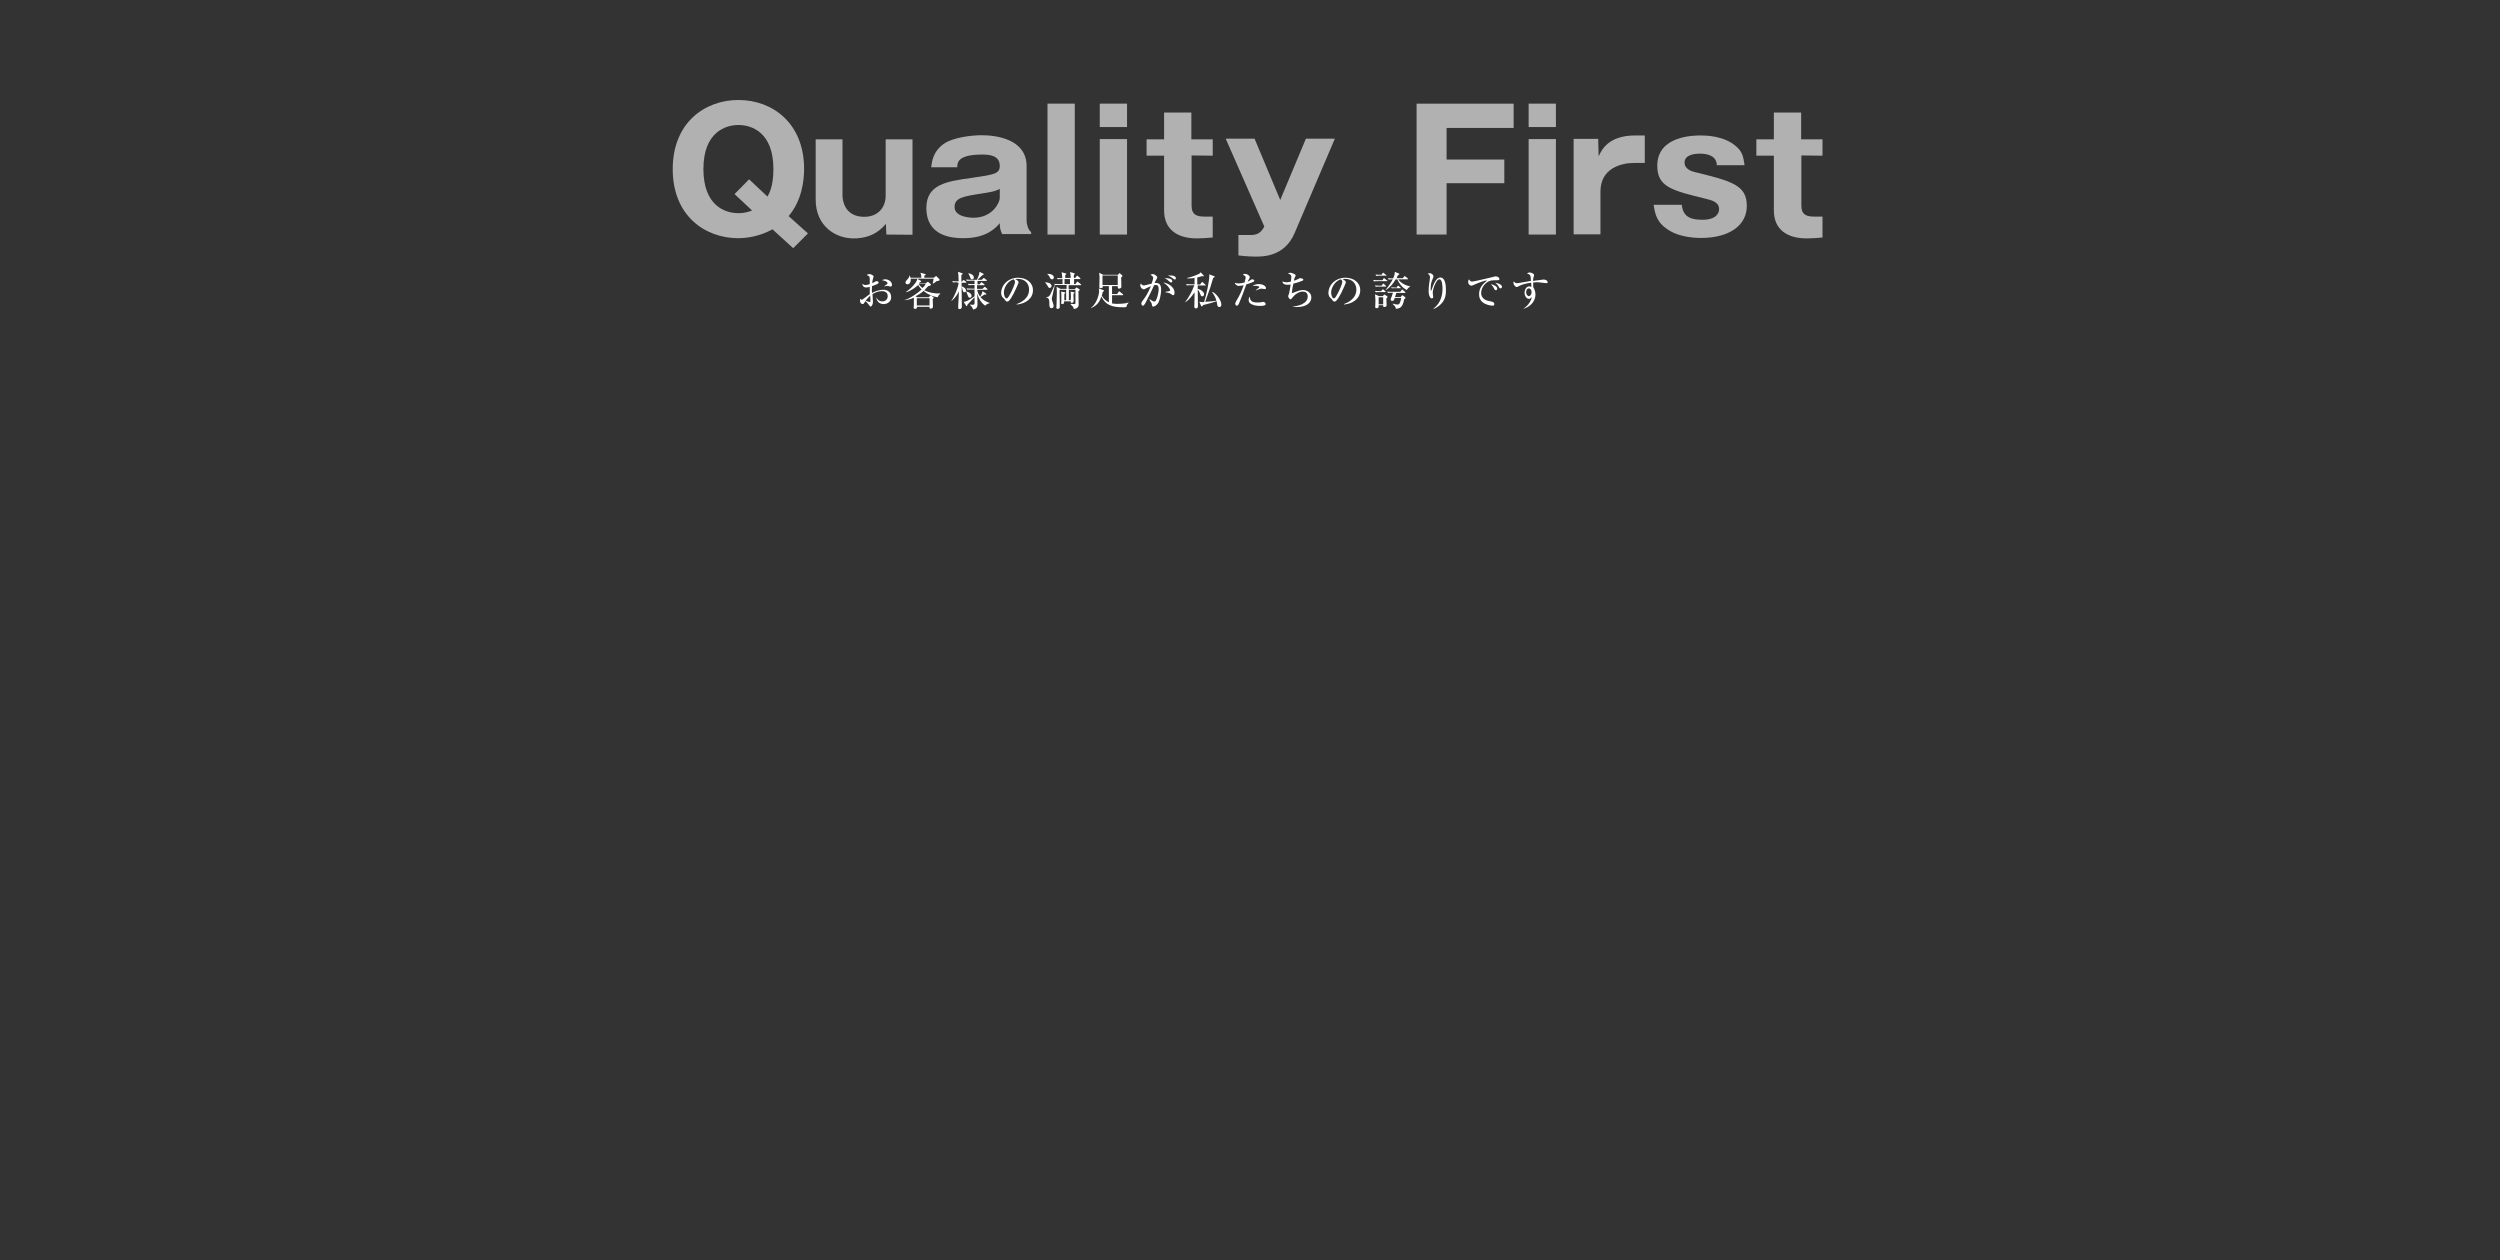 <?xml version="1.0" encoding="utf-8"?>
<!-- Generator: Adobe Illustrator 24.3.0, SVG Export Plug-In . SVG Version: 6.00 Build 0)  -->
<svg version="1.1" id="レイヤー_1" xmlns="http://www.w3.org/2000/svg" xmlns:xlink="http://www.w3.org/1999/xlink" x="0px"
	 y="0px" viewBox="0 0 1100 554.5" style="enable-background:new 0 0 1100 554.5;" xml:space="preserve">
<rect x="0" y="0" width="1100" height="554.5" fill="#333333" stroke="none"/>
<style type="text/css">
	.st0{fill:#FFFFFF;}
	.st1{opacity:0.62;}
</style>
<g>
	<path class="st0" d="M388.8,133.8c-1.9,0-2.9-1.2-3.3-2.8h0.1c0.4,0.6,1,1.6,2.6,1.6c1.7,0,2.4-1.2,2.4-2.3c0-2.1-2-2.2-2.5-2.2
		c-1.5,0-2.9,0.5-4.2,1.3c0,0.6,0.2,3.2,0.2,3.5c0,1.2-0.7,2-1,2c-0.2,0-0.3-0.1-0.9-0.9c-0.5-0.7-1.2-1.4-1.4-1.5
		c-0.2,0.3-0.5,0.7-0.7,1c-0.1,0.2-0.2,0.3-0.4,0.3c-0.8,0-1.3-0.6-1.3-1.5c0-0.4,0.1-0.7,0.1-0.9c0.3,0.4,0.4,0.5,0.7,0.5
		c0.1,0,0.3-0.1,0.7-0.4c0.4-0.3,1.7-1.3,2.8-2.1c0-1.2,0-1.5,0-3.2c-0.3,0.1-0.9,0.3-1.5,0.3c-1.6,0-1.7-1.2-1.8-1.6
		c0.6,0.3,0.8,0.5,1.3,0.5c0.4,0,0.9,0,2-0.4c0-0.3,0-1.9,0-2.2c0-0.6,0-1-0.4-1.3c0,0-0.8-0.5-0.9-0.5c0.3-0.3,0.8-0.4,1.2-0.4
		c0.5,0,1.8,0.5,1.8,1.1c0,0.1-0.2,0.7-0.3,1c-0.2,0.5-0.3,1.6-0.3,1.9c0.2-0.1,0.6-0.3,1-0.5c0.5-0.3,0.6-0.4,0.9-0.4
		c0.5,0,0.9,0.3,0.9,0.6c0,0.3-0.3,0.6-0.6,0.7c-0.6,0.3-1.5,0.6-2.3,0.9c-0.1,1.4-0.1,2.6,0,3c1.7-1,3.8-1.4,5-1.4
		c1.6,0,3.4,0.9,3.4,3.1C392.3,132.2,390.9,133.8,388.8,133.8z M382.9,130.1c-1,0.9-1.4,1.4-2,2.2c0.8,0.3,1.5,0.6,1.8,0.6
		c0.1,0,0.2,0,0.2-0.1c0.1-0.1,0.1-0.7,0.1-1S382.9,130.4,382.9,130.1z M391.8,126.1c-0.3,0-0.3,0-0.9-0.3c-0.1,0-0.2,0-0.3,0
		c-0.2,0-1.3,0.1-1.5,0.2v-0.1c0.1-0.1,0.9-0.6,1-0.7c0.2-0.1,0.4-0.3,0.4-0.6c0-0.8-1.7-1.2-2.4-1.3c0.2-0.1,0.6-0.4,1.4-0.4
		c1.8,0,3,1.3,3,2.5C392.4,125.5,392.4,126.1,391.8,126.1z"/>
	<path class="st0" d="M412.6,130.8c-2.3-0.3-4.5-1.3-6.2-2.8c-1.4,1.2-2.6,1.9-3.6,2.4l0.9,0.4h4.9l0.6-0.6c0.1-0.1,0.2-0.2,0.3-0.2
		c0.1,0,0.2,0.1,0.4,0.2l0.8,0.6c0.1,0.1,0.1,0.1,0.1,0.2s0,0.2-0.4,0.6c0,0.6,0.1,2.8,0.1,3.2c0,0.3,0,1-1,1
		c-0.4,0-0.6-0.2-0.5-0.8h-5.5c0.1,0.8-0.6,0.9-0.8,0.9c-0.4,0-0.7-0.2-0.7-0.5c0-0.1,0-0.2,0-0.2c0.1-0.4,0.1-0.8,0.1-1.8
		c0-0.4,0-2.1,0-2.4c-2,0.9-3.3,1-4,1.1V132c2.6-0.8,5.7-3.1,7.4-4.6c-0.4-0.4-1-1.1-1.5-2c-0.9,0.8-2.9,2.5-5.3,3.2l-0.1-0.1
		c3.1-2.2,4.6-4.4,4.8-5.1c0.1-0.3,0.1-0.5,0.2-0.8h-2.9c0.2,1.6-0.6,2.5-1.4,2.5c-0.5,0-0.9-0.4-0.9-0.8c0-0.5,0.3-0.7,0.7-1.2
		c0.8-0.7,1-1.5,1.1-1.9h0.1c0.1,0.3,0.2,0.6,0.3,1h4.8c0-1-0.1-1.4-0.4-2.2l2.1,0.6c0.1,0,0.2,0.1,0.2,0.2c0,0.2-0.2,0.3-0.6,0.5
		v0.9h4.2l0.6-0.5c0.1-0.1,0.2-0.2,0.4-0.2c0.1,0,0.3,0.1,0.3,0.2l1,1c0.1,0.1,0.2,0.3,0.2,0.5c0,0.3-0.1,0.3-1.3,0.5
		c-0.7,0.6-1.2,0.9-1.6,1.1l-0.1-0.1c0.2-0.7,0.3-1.4,0.4-2.1h-7.4l1.7,0.9c0.1,0.1,0.2,0.2,0.2,0.3c0,0.2-0.1,0.2-0.6,0.4
		c-0.2,0.2-0.2,0.3-0.4,0.5h2.9l0.7-0.5c0.2-0.2,0.3-0.2,0.4-0.2s0.2,0.1,0.3,0.2l0.9,0.8c0.1,0.1,0.1,0.2,0.1,0.3
		c0,0.2-0.1,0.3-0.2,0.3c-0.1,0.1-0.8,0.2-1,0.3c-0.7,0.8-1.2,1.3-1.7,1.8c2.1,1.1,4.6,1.5,7,1.4v0.2
		C413.2,129.5,412.8,130.3,412.6,130.8z M409,131.2h-5.6v3.2h5.6V131.2z M404.2,124.9c0.6,1,1.6,1.8,1.7,1.8c0.3-0.2,1-0.9,1.4-1.8
		H404.2z"/>
	<path class="st0" d="M421.2,124.2c-1.1,0-1.4,0-1.9,0.1l-0.3-0.6c1,0.1,2.3,0.1,2.5,0.1h0.3c0-1.4-0.1-3.3-0.3-4.2l1.8,0.6
		c0.2,0.1,0.3,0.2,0.3,0.3c0,0.1-0.1,0.2-0.2,0.2c-0.2,0.1-0.2,0.2-0.4,0.3c0,0.5,0,2,0,2.9h0.2l0.5-0.5c0.2-0.2,0.2-0.2,0.3-0.2
		c0.1,0,0.2,0.1,0.3,0.2l0.7,0.5c0.1,0.1,0.2,0.1,0.2,0.3c0,0.2-0.2,0.2-0.3,0.2h-1.8c0,0.3,0,1.2,0,1.6c1.2,0.3,2,1.2,2,1.9
		c0,0.5-0.4,0.7-0.8,0.7s-0.5-0.2-0.7-0.8c-0.3-1.2-0.3-1.3-0.5-1.6c0,1.4,0.1,7.5,0.1,8.8c0,0.9-0.8,1-0.9,1
		c-0.5,0-0.7-0.2-0.7-0.6s0.1-3.1,0.2-4.2c0-0.5,0.1-2.6,0.1-3c-0.5,1.2-1.7,3-3.2,4.2l-0.1-0.1c1.5-2.1,3-5.9,3.2-7.9h-0.6V124.2z
		 M431.1,125l0.5-0.6c0.2-0.2,0.2-0.2,0.3-0.2c0.1,0,0.1,0,0.3,0.2l0.8,0.6c0.1,0.1,0.2,0.2,0.2,0.3c0,0.2-0.1,0.2-0.3,0.2h-3v1.6
		h2.4l0.7-0.7c0.1-0.1,0.2-0.2,0.3-0.2c0.1,0,0.2,0.1,0.3,0.2l0.7,0.6c0.1,0.1,0.2,0.2,0.2,0.3c0,0.2-0.1,0.2-0.3,0.2H430
		c0.1,1.3,0.8,2.4,1.3,3c0.2-0.3,0.9-1.4,1-2.4l1.5,1c0.1,0.1,0.2,0.3,0.2,0.3c0,0.2-0.2,0.2-0.3,0.2c-0.3,0-0.3,0-0.5,0
		c-0.5,0.3-1.3,0.8-1.8,1.1c1.5,1.8,3.5,2.4,4.1,2.6v0.1c-0.2,0-1.4,0.3-2,1.1c-1.8-1.2-3-3.3-3.5-5.4c0,0.3,0.1,4.5,0.1,4.7
		c0,1-0.1,2-1.9,2.4c-0.3-1-1-1.7-1.4-2l0.1-0.2c0.4,0.1,0.8,0.1,1.2,0.1c0.6,0,0.7-0.3,0.7-1c0-0.3,0-2,0-2.3l-2.6,2.7
		c-0.2,0.2-0.3,0.3-0.5,0.5c-0.1,0.6-0.2,0.7-0.3,0.7c-0.1,0-0.2-0.1-0.3-0.2l-1.1-1.7c0.3,0,0.9-0.1,1.5-0.4c1.1-0.5,2.6-1.5,3.3-2
		v-3h-1.3c-1.1,0-1.4,0-1.9,0.1l-0.3-0.6c1.1,0.1,2.3,0.1,2.5,0.1h1v-1.6h-0.7c-1.1,0-1.4,0.1-1.9,0.1l-0.3-0.6
		c1,0.1,2.3,0.1,2.5,0.1h0.4v-1.5h-1.5c-1.1,0-1.4,0.1-1.9,0.1l-0.3-0.6c1.1,0.1,2,0.1,2.5,0.1h2.2c0.6-1.1,1.1-2.3,1.2-3.5l1.6,0.8
		c0.1,0,0.2,0.1,0.2,0.3c0,0.2-0.1,0.2-0.6,0.4c-0.4,0.4-1.4,1.4-2.1,2h1.9l0.6-0.6c0.2-0.2,0.2-0.2,0.3-0.2c0.1,0,0.1,0,0.3,0.2
		l0.8,0.6c0.1,0.1,0.2,0.1,0.2,0.3c0,0.2-0.2,0.2-0.3,0.2h-3.8v1.5h1V125z M425.1,128.2c1.1,0.2,2.4,1,2.4,2c0,0.6-0.5,0.8-0.8,0.8
		c-0.5,0-0.7-0.5-0.8-0.8C425.5,129.1,425.3,128.7,425.1,128.2L425.1,128.2z M426,120.2c1.5,0.2,2.5,1,2.5,1.9
		c0,0.6-0.5,0.8-0.8,0.8c-0.5,0-0.7-0.4-1-1.3C426.4,120.8,426.1,120.5,426,120.2L426,120.2z"/>
	<path class="st0" d="M447.3,133.8c1.3-0.5,5.5-2.1,5.5-6.4c0-2.4-1.6-4.7-5-4.7c-0.5,0-0.9,0.1-1.1,0.1c1.2,0.5,1.5,1.2,1.5,1.5
		c0,0.2-1.3,3.1-2.2,4.9c-1.8,3.4-2.4,3.5-2.9,3.5c-0.4,0-0.6-0.3-1.1-1c-0.2-0.3-0.3-0.4-0.7-0.7c-0.5-0.4-0.8-1.4-0.8-2
		c0-3.7,3.2-6.8,7.5-6.8c3.6,0,6.5,2.1,6.5,5.5c0,3.6-3.1,5.9-7.1,6.3L447.3,133.8L447.3,133.8z M441.7,128.7c0,1.1,0.5,2.6,1.2,2.6
		c0.6,0,1.2-1.3,1.6-2c0.6-1.1,2.1-4.2,2.1-5.3c0-0.1,0-0.6-0.6-1.1C443.6,123.5,441.7,126.4,441.7,128.7z"/>
	<path class="st0" d="M459.8,124.2c0.4,0,1.2,0.1,1.8,0.3c0.7,0.3,1.1,0.9,1.1,1.3s-0.3,0.9-0.8,0.9s-0.7-0.4-1.2-1.3
		C460.6,125.1,460.2,124.8,459.8,124.2L459.8,124.2z M473.2,125l0.6-0.9c0.1-0.1,0.2-0.2,0.3-0.2c0.1,0,0.1,0.1,0.3,0.2l1.1,0.9
		c0.1,0.1,0.2,0.2,0.2,0.3c0,0.2-0.2,0.2-0.3,0.2h-5.2v1.7h2.8l0.3-0.4c0.1-0.1,0.3-0.3,0.4-0.3s0.3,0.1,0.4,0.2l0.7,0.5
		c0.2,0.1,0.3,0.2,0.3,0.3c0,0.2-0.3,0.4-0.6,0.6c0,0.9,0.1,5,0.1,5.9c0,0.5,0,1.6-2.1,2c-0.1-0.4-0.1-1-1.4-2v-0.3
		c0.4,0,1.4,0.1,1.7,0.1c0.4,0,0.4-0.1,0.4-1.1v-5.2h-2.9v4.6h0.8c0-0.5,0.1-1.2,0.1-1.6c0-0.6-0.1-1.7-0.1-2.2l1.4,0.3
		c0.2,0.1,0.3,0.1,0.3,0.2c0,0.2-0.2,0.3-0.5,0.5c0,0.5,0.1,2.5,0.1,3c0,0.8-0.6,1-0.8,1c-0.5,0-0.5-0.4-0.5-0.7h-2.9
		c0,0.7,0,1.2-0.8,1.2c-0.3,0-0.5-0.1-0.5-0.5c0-0.1,0.1-0.7,0.1-0.8c0-0.5,0-1.3,0-2s0-1.4-0.1-2.2l1.5,0.3
		c0.3,0.1,0.4,0.1,0.4,0.2s-0.1,0.2-0.2,0.3c-0.1,0.1-0.2,0.1-0.3,0.2c0,0.4,0,2.4,0,2.8h0.8v-4.6h-2.9c0,1.2,0.1,6.3,0.1,7.4
		c0,0.3,0,1-0.9,1c-0.6,0-0.6-0.4-0.6-0.7c0-0.5,0.1-1.3,0.1-1.7c0-1.3,0.1-3.1,0.1-4.6c0-0.7,0-2-0.1-2.7l1.7,0.9h2.7v-1.7h-3.4
		c-1,0-1.4,0-1.8,0.1c-0.2,0.8-1,4.6-1.2,5.3c-0.1,0.2-0.1,0.4-0.1,0.6c0,0.4,0.1,0.9,0.2,1c0.4,1.3,0.6,1.8,0.6,2.2
		c0,0.8-0.6,1-0.9,1c-1,0-1-1-1-2.3c0-1.1,0-2.1-1.4-2.5v-0.1c0.3,0,0.8,0,1.2-0.3c0.5-0.4,0.7-0.9,2.6-5.1l-0.2-0.4
		c1.1,0.1,2.3,0.1,2.5,0.1h1.1c0-0.1,0-2,0-2.2c-1.1,0-1.5,0-2.1,0.1l-0.3-0.6c0.8,0.1,1.2,0.1,2.3,0.1c-0.1-1.6-0.1-1.7-0.3-2.6
		l1.8,0.5c0.2,0.1,0.3,0.1,0.3,0.2s-0.1,0.2-0.2,0.3c-0.1,0.1-0.2,0.2-0.3,0.2v1.3h2.4c0-1.1-0.1-1.8-0.3-2.6l1.8,0.5
		c0.2,0.1,0.3,0.2,0.3,0.3c0,0.1-0.2,0.3-0.4,0.5c0,0.2,0,1.1,0,1.3h0.6l0.6-0.8c0.1-0.1,0.2-0.2,0.3-0.2c0.1,0,0.2,0.1,0.3,0.2
		l0.9,0.8c0.1,0.1,0.2,0.2,0.2,0.3c0,0.2-0.2,0.2-0.3,0.2h-2.5c0,0.5,0,1.6,0,2.2H473.2z M460.9,120.5c0.7,0,1.2,0.1,1.6,0.2
		c0.8,0.3,1.2,0.9,1.2,1.3c0,0.1,0,0.9-0.8,0.9c-0.6,0-0.8-0.4-1-0.9c-0.3-0.6-0.6-1-1.1-1.4L460.9,120.5L460.9,120.5z M470.8,125
		v-2.2h-2.4c0,0.5,0,1.8,0,2.2H470.8z"/>
	<path class="st0" d="M495.6,135.1c-0.6,0.1-1.1,0.1-1.3,0.1c-5,0-7.8-0.9-9.7-4.7c-1,3.1-2.7,4.3-4.5,5l-0.1-0.1
		c2-1.2,3.6-5,3.6-7.4c0-0.6-0.1-0.9-0.2-1.1l2,0.7c0.2,0.1,0.3,0.1,0.3,0.3c0,0.1,0,0.2-0.1,0.3c-0.1,0.1-0.4,0.3-0.4,0.3
		c-0.2,0.9-0.3,1.3-0.4,1.6c0.7,1.3,1.8,2.3,3.1,2.9v-7.1h-2.7c0,0.2,0,0.3,0,0.5c-0.1,0.3-0.7,0.4-0.9,0.4c-0.6,0-0.6-0.3-0.6-0.6
		c0-0.6,0.1-3.6,0.1-4.1c0-0.6-0.1-1.2-0.2-2.1l1.8,0.9h6.5l0.4-0.5c0.1-0.1,0.2-0.2,0.3-0.2c0.1,0,0.3,0.1,0.3,0.2l0.8,0.7
		c0.1,0.1,0.2,0.2,0.2,0.3c0,0.1-0.1,0.3-0.6,0.7c0,0.6,0.1,3.3,0.1,3.9c0,0.4,0,0.6-0.4,0.8c-0.1,0.1-0.3,0.2-0.6,0.2
		c-0.6,0-0.6-0.4-0.6-1.1h-2.5v3.5h2.2l0.7-1c0.1-0.1,0.2-0.2,0.3-0.2c0.1,0,0.2,0.1,0.3,0.2l1.2,1c0.1,0.1,0.2,0.2,0.2,0.3
		c0,0.2-0.1,0.2-0.3,0.2h-4.6v3.6c0.6,0.1,1.1,0.2,2.3,0.2c0.6,0,3.3,0,4.9-0.6l0.1,0.1C496,133.8,495.7,134.4,495.6,135.1z
		 M491.8,121.2h-6.7v4.2h6.7V121.2z"/>
	<path class="st0" d="M509.3,133.7c-0.3,0.4-1.2,1.2-1.8,1.2c-0.6,0-0.6-0.3-0.7-1.1c0-0.2-0.1-0.4-0.2-0.5
		c-0.3-0.5-0.9-1.5-0.9-1.6l0.1-0.1c0.7,0.5,1.6,1.1,2.1,1.1c0.3,0,0.6-0.3,0.7-0.5c1.2-2.5,1.2-4.8,1.2-5c0-0.6,0-1.8-1.2-1.8
		c-0.1,0-0.4,0-0.8,0.1c-1.2,2.7-1.4,3.1-3.3,6.8c-0.3,0.7-0.8,1.6-1.2,2c-0.1,0.1-0.2,0.2-0.4,0.2c-0.2,0-0.7-0.2-0.7-0.9
		c0-0.5,0.2-0.9,0.5-1.2c1.3-1.7,2.1-2.8,3.7-6.5c-0.8,0.4-2.1,0.9-2.4,1.1c-0.2,0.2-0.5,0.3-0.8,0.3c-0.7,0-1.5-1-1.5-1.7
		c0-0.4,0.2-0.7,0.3-0.9c0.1,0.3,0.6,0.9,1.2,0.9c0.3,0,0.8-0.1,1.5-0.3c0.3-0.1,1.7-0.4,2-0.5c0.2-0.6,0.7-2,0.7-2.6
		s-1-1.2-1.2-1.3c0.2-0.1,0.6-0.3,1-0.3c0.5,0,1,0.2,1.8,1c0.1,0.1,0.2,0.2,0.2,0.3c0,0.3-0.2,0.7-0.3,0.9c-0.3,0.6-0.5,0.8-0.9,1.7
		c0.2,0,0.3,0,0.6,0c1.8,0,2.3,1.1,2.3,3.1C510.9,129.1,510.3,132.6,509.3,133.7z M516.2,129.9c-0.3,0-0.5-0.2-0.9-0.5
		c-0.9-0.6-1.8-0.7-2.5-0.8v-0.2c0.7-0.1,2.1-0.3,2.1-0.7c0-0.3-0.9-2.1-3.1-3.4c2.2,0.2,5,2.1,5,4.4
		C516.8,129.3,516.7,129.9,516.2,129.9z M515.3,124.3c-0.3,0-0.5-0.2-1.1-0.7c-0.2-0.2-1-1-1.9-1.2c1.7-0.1,3.5,0.2,3.5,1.3
		C515.8,124.1,515.6,124.3,515.3,124.3z M516.9,123c-0.2,0-0.3-0.1-1.1-0.7c-0.2-0.2-0.8-0.5-1.3-0.8c-0.3-0.1-0.5-0.2-0.7-0.2
		c0.3-0.1,0.7-0.1,1.2-0.1c0.4,0,2.4,0,2.4,1.3C517.4,122.7,517.2,123,516.9,123z"/>
	<path class="st0" d="M530.4,125.6H527v1.5c1.7,0.4,2.8,1.5,2.8,2.4c0,0.4-0.3,0.9-0.8,0.9c-0.6,0-0.7-0.6-0.9-1
		c-0.4-1.2-0.8-1.7-1.1-2c0,0.7,0.1,7.1,0.1,7.3c0,1-0.8,1-0.9,1c-0.7,0-0.7-0.6-0.7-0.8c0-0.1,0.1-3.6,0.1-4.2c0-0.9,0-1.5,0-2.1
		c-1,1.5-2.4,3.3-4,4.4l-0.1-0.1c1.9-2.5,3.1-5,4-7.4h-1.4c-1.1,0-1.4,0-1.9,0.1l-0.3-0.6c1,0.1,2.3,0.1,2.5,0.1h1.2v-2.8
		c-1.6,0.3-2.8,0.2-3.3,0.2v-0.2c1.8-0.3,4.1-1.3,4.6-1.5c1-0.4,1.2-0.7,1.4-1l1.3,1.4c0.1,0.1,0.1,0.2,0.1,0.2
		c0,0.2-0.2,0.2-0.2,0.2c-0.1,0-0.5-0.1-0.6-0.1c-0.6,0.2-1.2,0.3-2.1,0.6c0,0.5,0,2.6,0,3.1h1.2l0.7-0.9c0.1-0.2,0.2-0.2,0.3-0.2
		s0.3,0.1,0.3,0.2l1,0.9c0.1,0.1,0.2,0.1,0.2,0.3C530.7,125.6,530.5,125.6,530.4,125.6z M536.5,135.1c-0.7,0-0.9-0.7-0.9-1l-0.3-1.6
		c-0.5,0.2-2.9,1-3.1,1c-2.4,0.6-2.6,0.7-2.8,0.7c-0.1,0.2-0.2,0.4-0.3,0.5c0,0.1-0.1,0.1-0.3,0.1c-0.1,0-0.2-0.1-0.3-0.2l-0.8-1.8
		c0.3,0,0.6,0.1,1.1,0.1c0.1,0,0.8,0,1,0c1-2.9,2.3-9.4,2.3-11.4c0-0.3,0-0.6-0.1-0.8l2.2,0.8c0.1,0,0.3,0.1,0.3,0.2
		c0,0.2-0.1,0.2-0.7,0.6c-0.9,3.1-1.1,3.9-3.5,10.5c1.5-0.1,3.5-0.2,4.9-0.5c-0.2-1-0.9-2.5-1.9-3.8l0.1-0.1c1.6,0.5,4,3.7,4,5.6
		C537.4,134.5,537.2,135.1,536.5,135.1z"/>
	<path class="st0" d="M551.1,124.2c-1.3,0.5-2.2,0.8-2.7,0.9c-0.9,2.7-2.5,6.7-3.1,8.1c-0.5,1.1-0.7,1.3-1.1,1.3
		c-0.4,0-0.7-0.5-0.7-0.9c0-0.3,0.1-0.5,0.6-1.4c1.5-2.5,2.3-4.3,3.1-6.7c-0.6,0.1-1.4,0.3-2,0.3c-1.2,0-1.8-0.8-1.9-1.4
		c0.4,0.2,0.9,0.3,1.7,0.3c0.9,0,1.8-0.2,2.6-0.4c0.3-1.1,0.5-1.9,0.5-2.3c0-0.6-1-1-1.2-1.1c0.2-0.2,0.3-0.4,0.9-0.4
		c0.9,0,2.1,0.7,2.1,1.5c0,0.3-0.1,0.4-0.4,0.9c-0.2,0.3-0.4,0.7-0.5,1c0.2-0.1,0.7-0.3,1.1-0.6c0.6-0.4,0.7-0.4,0.9-0.4
		c0.7,0,0.9,0.5,0.9,0.7C551.8,123.9,551.3,124.1,551.1,124.2z M554.6,134.6c-0.3,0-1.9,0-3.1-0.4c-1.6-0.5-2.1-1.3-2.1-2.2
		c0-0.5,0.1-1.1,0.5-1.5c0,0.7,0.2,1.3,0.6,1.8c0.5,0.6,1.4,0.8,3,0.8c0.6,0,1.3-0.1,1.9-0.2c0.3-0.1,0.4-0.1,0.5-0.1
		c0.5,0,1,0.6,1,1C556.9,134.6,555,134.6,554.6,134.6z M556.5,127.2c-0.1,0-1.3-0.2-1.5-0.2c-0.5,0-2,0.6-2.4,0.8l-0.1-0.1
		c0.1-0.1,1-0.8,1.4-1.1c0.2-0.1,0.2-0.2,0.2-0.3c0-0.5-1.6-0.6-2.9-0.5c0.9-0.8,2.5-0.8,2.7-0.8c1.8,0,3.1,0.9,3.1,1.7
		C557.1,127.1,556.8,127.2,556.5,127.2z"/>
	<path class="st0" d="M570.6,135.1c-0.8,0-1.3-0.1-1.8-0.1v-0.1c2.7-0.3,6.6-1.3,6.6-4.5c0-0.9-0.4-2.1-2.2-2.1s-3.5,1.3-4.6,2.7
		c-0.1,0.1-0.3,0.5-0.4,0.5c-0.1,0.1-0.3,0.2-0.4,0.2c-0.4,0-1-0.9-1-1.4c0-0.2,0.3-1,0.4-1.2c0.2-0.8,0.4-2.2,0.7-3.9
		c-0.8,0.1-1.3,0.1-1.5,0.1c-0.9,0-2.1-0.3-2.1-1.5c0.5,0.3,1.2,0.4,1.8,0.4c0.3,0,0.8,0,1.9-0.3c0.1-0.7,0.2-1.8,0.2-2
		c0-0.5-0.1-1.2-1.5-1.5c0.2-0.1,0.5-0.4,1-0.4s2.4,0.6,2.4,1.2c0,0.2,0,0.2-0.3,0.7c-0.2,0.3-0.2,0.4-0.5,1.6
		c0.4-0.1,1.2-0.3,2.2-0.9c0.4-0.2,0.5-0.2,0.7-0.2c0.5,0,1.3,0.3,1.3,0.7c0,0.2-0.2,0.3-0.4,0.4c-2.2,0.9-3,1-4,1.3
		c-0.3,1.2-0.6,2.8-0.7,4.2c0.5-0.1,0.6-0.2,2-0.7c0.5-0.2,1.8-0.7,3-0.7s3.6,0.9,3.6,3.3C577,132.7,575.5,135.1,570.6,135.1z"/>
	<path class="st0" d="M591.3,133.8c1.3-0.5,5.5-2.1,5.5-6.4c0-2.4-1.6-4.7-5-4.7c-0.5,0-0.9,0.1-1.1,0.1c1.2,0.5,1.5,1.2,1.5,1.5
		c0,0.2-1.3,3.1-2.2,4.9c-1.8,3.4-2.4,3.5-2.9,3.5c-0.4,0-0.6-0.3-1.1-1c-0.2-0.3-0.3-0.4-0.7-0.7c-0.5-0.4-0.8-1.4-0.8-2
		c0-3.7,3.2-6.8,7.5-6.8c3.6,0,6.5,2.1,6.5,5.5c0,3.6-3.1,5.9-7.1,6.3v-0.2H591.3z M585.7,128.7c0,1.1,0.5,2.6,1.2,2.6
		c0.6,0,1.2-1.3,1.6-2c0.6-1.1,2.1-4.2,2.1-5.3c0-0.1,0-0.6-0.6-1.1C587.6,123.5,585.7,126.4,585.7,128.7z"/>
	<path class="st0" d="M610.3,123.7h-3.9c-1.1,0-1.4,0.1-1.9,0.1l-0.3-0.6c1,0.1,2.2,0.1,2.5,0.1h1.6l0.4-0.7
		c0.1-0.1,0.1-0.2,0.3-0.2c0.1,0,0.2,0.1,0.3,0.2l1,0.8c0.1,0.1,0.2,0.2,0.2,0.3C610.5,123.7,610.4,123.7,610.3,123.7z M609.7,126.1
		h-2.5c-1.1,0-1.4,0-1.9,0.1l-0.3-0.6c1.1,0.1,2.3,0.1,2.5,0.1h0.4l0.5-0.7c0.1-0.1,0.2-0.2,0.3-0.2s0.2,0.1,0.3,0.2l0.7,0.7
		c0.1,0.1,0.2,0.2,0.2,0.3C610,126.1,609.8,126.1,609.7,126.1z M609.5,128.5h-2.3c-1.1,0-1.4,0.1-1.9,0.1L605,128
		c1,0.1,2,0.1,2.7,0.1l0.5-0.6c0.1-0.1,0.2-0.2,0.3-0.2s0.3,0.1,0.3,0.2l0.7,0.6c0.1,0.1,0.2,0.2,0.2,0.3
		C609.8,128.5,609.6,128.5,609.5,128.5z M610,131.3c0,0.5,0.1,2.5,0.1,2.9c0,0.3,0,0.5-0.2,0.6c-0.3,0.3-0.8,0.3-0.9,0.3
		c-0.5,0-0.4-0.5-0.4-0.8h-2c0,0.7,0.1,1.3-0.9,1.3c-0.5,0-0.6-0.3-0.6-0.5c0-0.5,0.1-2.5,0.1-2.9c0-1.2-0.2-2.2-0.2-2.7l1.8,0.8
		h1.6l0.5-0.5c0.1-0.1,0.2-0.2,0.3-0.2s0.3,0.1,0.3,0.2l0.8,0.5c0.1,0.1,0.2,0.2,0.2,0.3C610.5,130.9,610.3,131.1,610,131.3z
		 M609.8,121.3h-2.4c-1.1,0-1.4,0-1.9,0.1l-0.3-0.6c1,0.1,2,0.1,2.7,0.1l0.4-0.7c0.1-0.1,0.2-0.2,0.3-0.2s0.2,0.1,0.3,0.2l0.9,0.7
		c0.1,0,0.2,0.1,0.2,0.3C610.1,121.3,609.9,121.3,609.8,121.3z M608.6,130.8h-2v3.1h2V130.8z M619,127.6c-2.1-1-3.5-3.1-4.2-4.7
		h-0.7c-0.6,1-2,3.3-4.3,4.7l-0.1-0.1c1.8-2.2,2.7-3.8,3.1-4.6c-1.1,0-1.5,0.1-1.8,0.1l-0.3-0.6c0.8,0.1,1,0.1,2.3,0.1
		c0.7-1.5,0.7-2.3,0.7-2.9l1.7,0.7c0.2,0.1,0.3,0.1,0.3,0.3c0,0.2-0.1,0.2-0.6,0.5c-0.2,0.3-0.3,0.7-0.6,1.3h2.7l0.6-0.7
		c0.2-0.2,0.2-0.2,0.3-0.2s0.1,0,0.3,0.2l0.9,0.7c0.1,0.1,0.2,0.2,0.2,0.3c0,0.2-0.2,0.2-0.3,0.2h-4c0.6,0.9,2.4,2.6,5.3,3.1v0.1
		C619.8,126.5,619.5,126.8,619,127.6z M617.8,131.7c-0.2,1.6-0.8,2.8-1.2,3.2c-0.6,0.7-1.2,0.8-2.4,1c-0.1-1.2-1.2-1.9-1.4-2.1
		l0.1-0.2c0.9,0.3,1.6,0.4,2,0.4c0.6,0,0.8-0.3,1-0.7c0.2-0.4,0.5-1.1,0.6-2.2h-2.8c-0.3,1-0.5,1.3-1.1,1.3c-0.3,0-0.7-0.1-0.7-0.6
		c0-0.1,0-0.2,0.1-0.5c0.2-0.4,0.7-1.7,0.9-2.5c-1.3,0-1.6,0-2.2,0.1l-0.3-0.6c0.8,0.1,1.7,0.1,2.5,0.1h3.2l0.6-0.8
		c0-0.1,0.2-0.2,0.3-0.2s0.3,0.2,0.3,0.2l0.9,0.8c0.1,0.1,0.2,0.2,0.2,0.3c0,0.2-0.2,0.2-0.3,0.2h-3.7c-0.1,0.3-0.5,1.5-0.6,1.8h2.5
		l0.5-0.6c0.1-0.1,0.2-0.2,0.3-0.2s0.2,0.1,0.3,0.2l0.8,0.6c0.1,0.1,0.2,0.2,0.2,0.3C618.5,131.2,618.3,131.3,617.8,131.7z
		 M616.1,126.8h-2.9c-0.1,0-0.4,0-0.8,0.1l-0.3-0.5c0.6,0,1.3,0.1,1.4,0.1h1.1l0.3-0.6c0.1-0.1,0.1-0.2,0.3-0.2
		c0.1,0,0.2,0.1,0.3,0.2l0.7,0.6c0.1,0.1,0.2,0.2,0.2,0.3C616.3,126.8,616.2,126.8,616.1,126.8z"/>
	<path class="st0" d="M633.7,134.1c-0.9,0.8-2.1,1.6-2.9,1.8l-0.1-0.1c3.6-2.7,4-6.6,4-8.8c0-1.2-0.1-4.1-1.4-4.1
		c-0.6,0-1.1,0.6-1.7,1.8c-0.8,1.6-1.2,3.2-1.2,4.1c0,0.3,0.2,1.5,0.2,1.8c0,0.2,0,0.7-0.6,0.7c-0.7,0-1.4-1.2-1.4-3.3
		c0-1.1,0.1-2.4,0.3-3.6c0.1-0.4,0.3-2.1,0.3-2.4c0-0.2,0-1-1-1.6c0.3-0.1,0.7-0.2,1-0.2c0.5,0,1.5,0.6,1.5,1.4
		c0,0.3-0.1,0.5-0.2,0.8c-0.7,1.5-1,2.7-1,4.5c0,0.2,0,1.1,0.1,1.1s0.1-0.1,0.2-0.2c0.9-2.7,2.1-5.7,3.9-5.7c2.3,0,2.5,3.6,2.5,5.3
		C636.3,130.6,635.5,132.4,633.7,134.1z"/>
	<path class="st0" d="M658.6,123.3c-1,0-2.3,0-3.1,0.3c-1.8,0.6-3.8,2.8-3.8,5.4c0,0.8,0.4,2.6,2.8,3.3c0.4,0.1,2.1,0.4,2.4,0.6
		c0.4,0.2,0.6,0.5,0.6,0.9c0,0.7-0.5,0.7-0.9,0.7s-1.8-0.2-3.1-0.8c-2.6-1.2-2.7-3.4-2.7-4.3c0-2.7,1.6-4.4,3.5-6
		c-0.9-0.1-4.2,1.2-5.7,1.9c-0.9,0.4-1,0.4-1.2,0.4c-0.5,0-1.4-0.5-1.4-1.7c0-0.6,0.2-0.9,0.4-1.1c0.4,0.8,0.8,1,1.4,1
		c0.6,0,8.6-1.9,9-2c0.7-0.2,1-0.3,1.3-0.3c0.8,0,1.6,0.5,1.6,1C659.9,123.3,659.3,123.3,658.6,123.3z M658.2,127.7
		c-0.5,0-0.6-0.3-0.9-0.9c-0.2-0.5-0.9-1.3-1.3-1.8c1,0.3,2.8,0.8,2.8,2.1C658.7,127.3,658.6,127.7,658.2,127.7z M660.2,126.9
		c-0.4,0-0.5-0.3-0.9-1s-1.1-1.3-1.5-1.5c1.3,0.1,3.1,0.8,3.1,1.9C660.8,126.7,660.4,126.9,660.2,126.9z"/>
	<path class="st0" d="M680.4,124.6c-0.1,0-2.5-0.3-2.7-0.3c-0.4-0.1-0.9-0.1-1.1-0.1c-0.4,0-1,0-2,0.1c0,0.2,0,0.5,0,1
		c0,0.3,0,0.6,0.1,1.2c0.3,0.5,0.9,1.5,0.9,3.1c0,2.6-1.8,5.2-5.1,6.2l-0.1-0.1c1.8-1,3.4-3.4,3.6-5c-0.5,0.5-0.8,0.8-1.2,0.8
		c-1.1,0-2-1.2-2-2.7c0-1.3,0.8-2.8,2-2.8c0.3,0,0.6,0.1,1,0.2c0-0.2,0-0.3,0-0.5s-0.1-1.1-0.1-1.3c-2.2,0.3-4,0.7-5.8,1.7
		c-0.2,0.1-0.3,0.2-0.5,0.2c-0.7,0-1.5-1.1-1.5-1.9c0-0.3,0.1-0.4,0.2-0.6c0.2,0.3,0.6,0.8,1.3,0.8c0.3,0,0.9-0.1,1-0.1
		c3.4-0.6,3.8-0.7,5.2-0.9c-0.1-2.6-0.2-2.8-1.7-3.2c0.2-0.2,0.5-0.5,1.2-0.5c0.6,0,1.9,0.5,1.9,1.1c0,0.1-0.1,0.7-0.2,0.8
		c-0.1,0.4-0.2,0.9-0.3,1.8c0.5-0.1,4.7-0.6,4.7-0.6c0.6,0,1.7,0.3,1.7,1C681.1,124.4,680.8,124.6,680.4,124.6z M672.6,126.9
		c-0.6,0-1.1,0.7-1.1,1.7c0,0.9,0.6,1.7,1.2,1.7c0.6,0,1.2-0.8,1.2-1.7C673.9,127.6,673.4,126.9,672.6,126.9z"/>
</g>
<g class="st1">
	<path class="st0" d="M355.5,102.7l-6.5,6.5l-9.1-8.3c-5.6,3.1-11.3,3.9-15,3.9c-14.8,0-28.9-9.9-28.9-30.4
		C296,54,310.1,44,324.9,44c15.1,0,28.9,10.3,28.9,30.3c0,5.3-1,13.9-6.8,20.8L355.5,102.7z M337.7,86.5c0.7-1.3,2.6-4.5,2.6-12.1
		c0-16.5-9.9-19.4-15.4-19.4c-5.3,0-15.4,2.8-15.4,19.4c0,16.2,9.6,19.4,15.4,19.4c3.2,0,5.3-0.9,6-1.2l-7.7-7.2l6.4-6.5L337.7,86.5
		z"/>
	<path class="st0" d="M390,103.2l-0.2-4.7c-1.8,2-5.6,6.4-14.2,6.4c-8,0-16.7-5.4-16.7-17.1V61.3h11.8v24.8c0,1.5,0.6,9.3,9.6,9.3
		c6,0,9.4-4.1,9.4-9.3V61.3h11.8v42L390,103.2L390,103.2z"/>
	<path class="st0" d="M441.1,103.2c-1-1.6-1.2-3.3-1.2-5c-1.8,2.1-5.8,6.6-16,6.6c-5,0-16.3-0.8-16.3-13.3c0-10.4,9-11.7,19.7-13.2
		c10.2-1.5,12.6-1.8,12.6-5.3c0-4.7-4.7-5-7.7-5c-10.9,0-11,3.6-11,5.6h-11.5c0.4-2.8,0.9-6.9,5.4-10.2c4.4-3.1,12.8-3.9,16.9-3.9
		c6.3,0,19.7,1.7,19.7,13.6v24.2c0,1.2,0.7,4,2,4.8v0.9h-12.6V103.2z M439.9,83.1c-2.1,1.1-3.2,1.3-8.3,2.1
		c-7.7,1.2-11.6,1.8-11.6,5.9c0,4.7,7.9,4.7,8.3,4.7c8.8,0,11.6-7.1,11.6-8.6V83.1z"/>
	<path class="st0" d="M472.9,45.6v57.6h-12V45.6H472.9z"/>
	<path class="st0" d="M495.9,55.9h-12V45.6h12V55.9z M495.9,103.2h-12v-42h12V103.2z"/>
	<path class="st0" d="M524.3,68.4v22.1c0,4.2,2.5,4.8,5.8,4.8h3.5v9.2c-2.5,0.2-4.6,0.4-6.9,0.4c-8.8,0-14.5-4-14.5-12.3V68.5h-7.7
		v-7.2h7.7V49.5h12v11.8h9.4v7.2L524.3,68.4L524.3,68.4z"/>
	<path class="st0" d="M587.3,61.1l-17.7,41.5c-4.4,10.3-13.8,10.3-17.1,10.3c-0.7,0-3.4,0-7.6-0.5v-9h5.5c3.1,0,4.5-1.2,5.9-3.7
		l-17-38.7H552l11.3,27l11.3-27h12.7V61.1z"/>
	<path class="st0" d="M661.9,70.2v10.4h-25.4v22.6h-13.2V45.6H666v10.7h-29.5v13.9H661.9z"/>
	<path class="st0" d="M684.6,55.9h-12V45.6h12V55.9z M684.6,103.2h-12v-42h12V103.2z"/>
	<path class="st0" d="M703.2,61.1l0.2,7.7c1.2-2.6,4.1-9.2,16.1-9.2h4.2v12.1H719c-5.7,0-14.8,2.3-14.8,12.6v18.8h-11.8v-42H703.2z"
		/>
	<path class="st0" d="M755.4,72.7c-0.1-3.8-3.4-5.1-7.5-5.1c-2,0-6.7,0.4-6.7,3.9c0,3.1,3.6,4,4.5,4.2c16.2,4,22.9,5.7,22.9,14.9
		c0,8.5-7.6,14.1-20.2,14.1c-4.5,0-10-0.9-13.6-3.1c-5.8-3.4-6.5-7.1-7.2-11.5H740c0.5,5.7,4.5,6.6,9.1,6.6c6.1,0,7.3-3,7.3-4.6
		c0-3.3-3.3-4-6.1-4.7c-14.6-3.6-21.1-5.1-21.1-14.5c0-13.3,16.4-13.3,19.1-13.3c2.2,0,10.3,0.1,15.6,4.8c2.6,2.2,3.2,4.4,3.7,8.3
		L755.4,72.7L755.4,72.7z"/>
	<path class="st0" d="M792.6,68.4v22.1c0,4.2,2.5,4.8,5.8,4.8h3.5v9.2c-2.5,0.2-4.6,0.4-6.9,0.4c-8.8,0-14.5-4-14.5-12.3V68.5h-7.7
		v-7.2h7.7V49.5h12v11.8h9.4v7.2L792.6,68.4L792.6,68.4z"/>
</g>
</svg>
